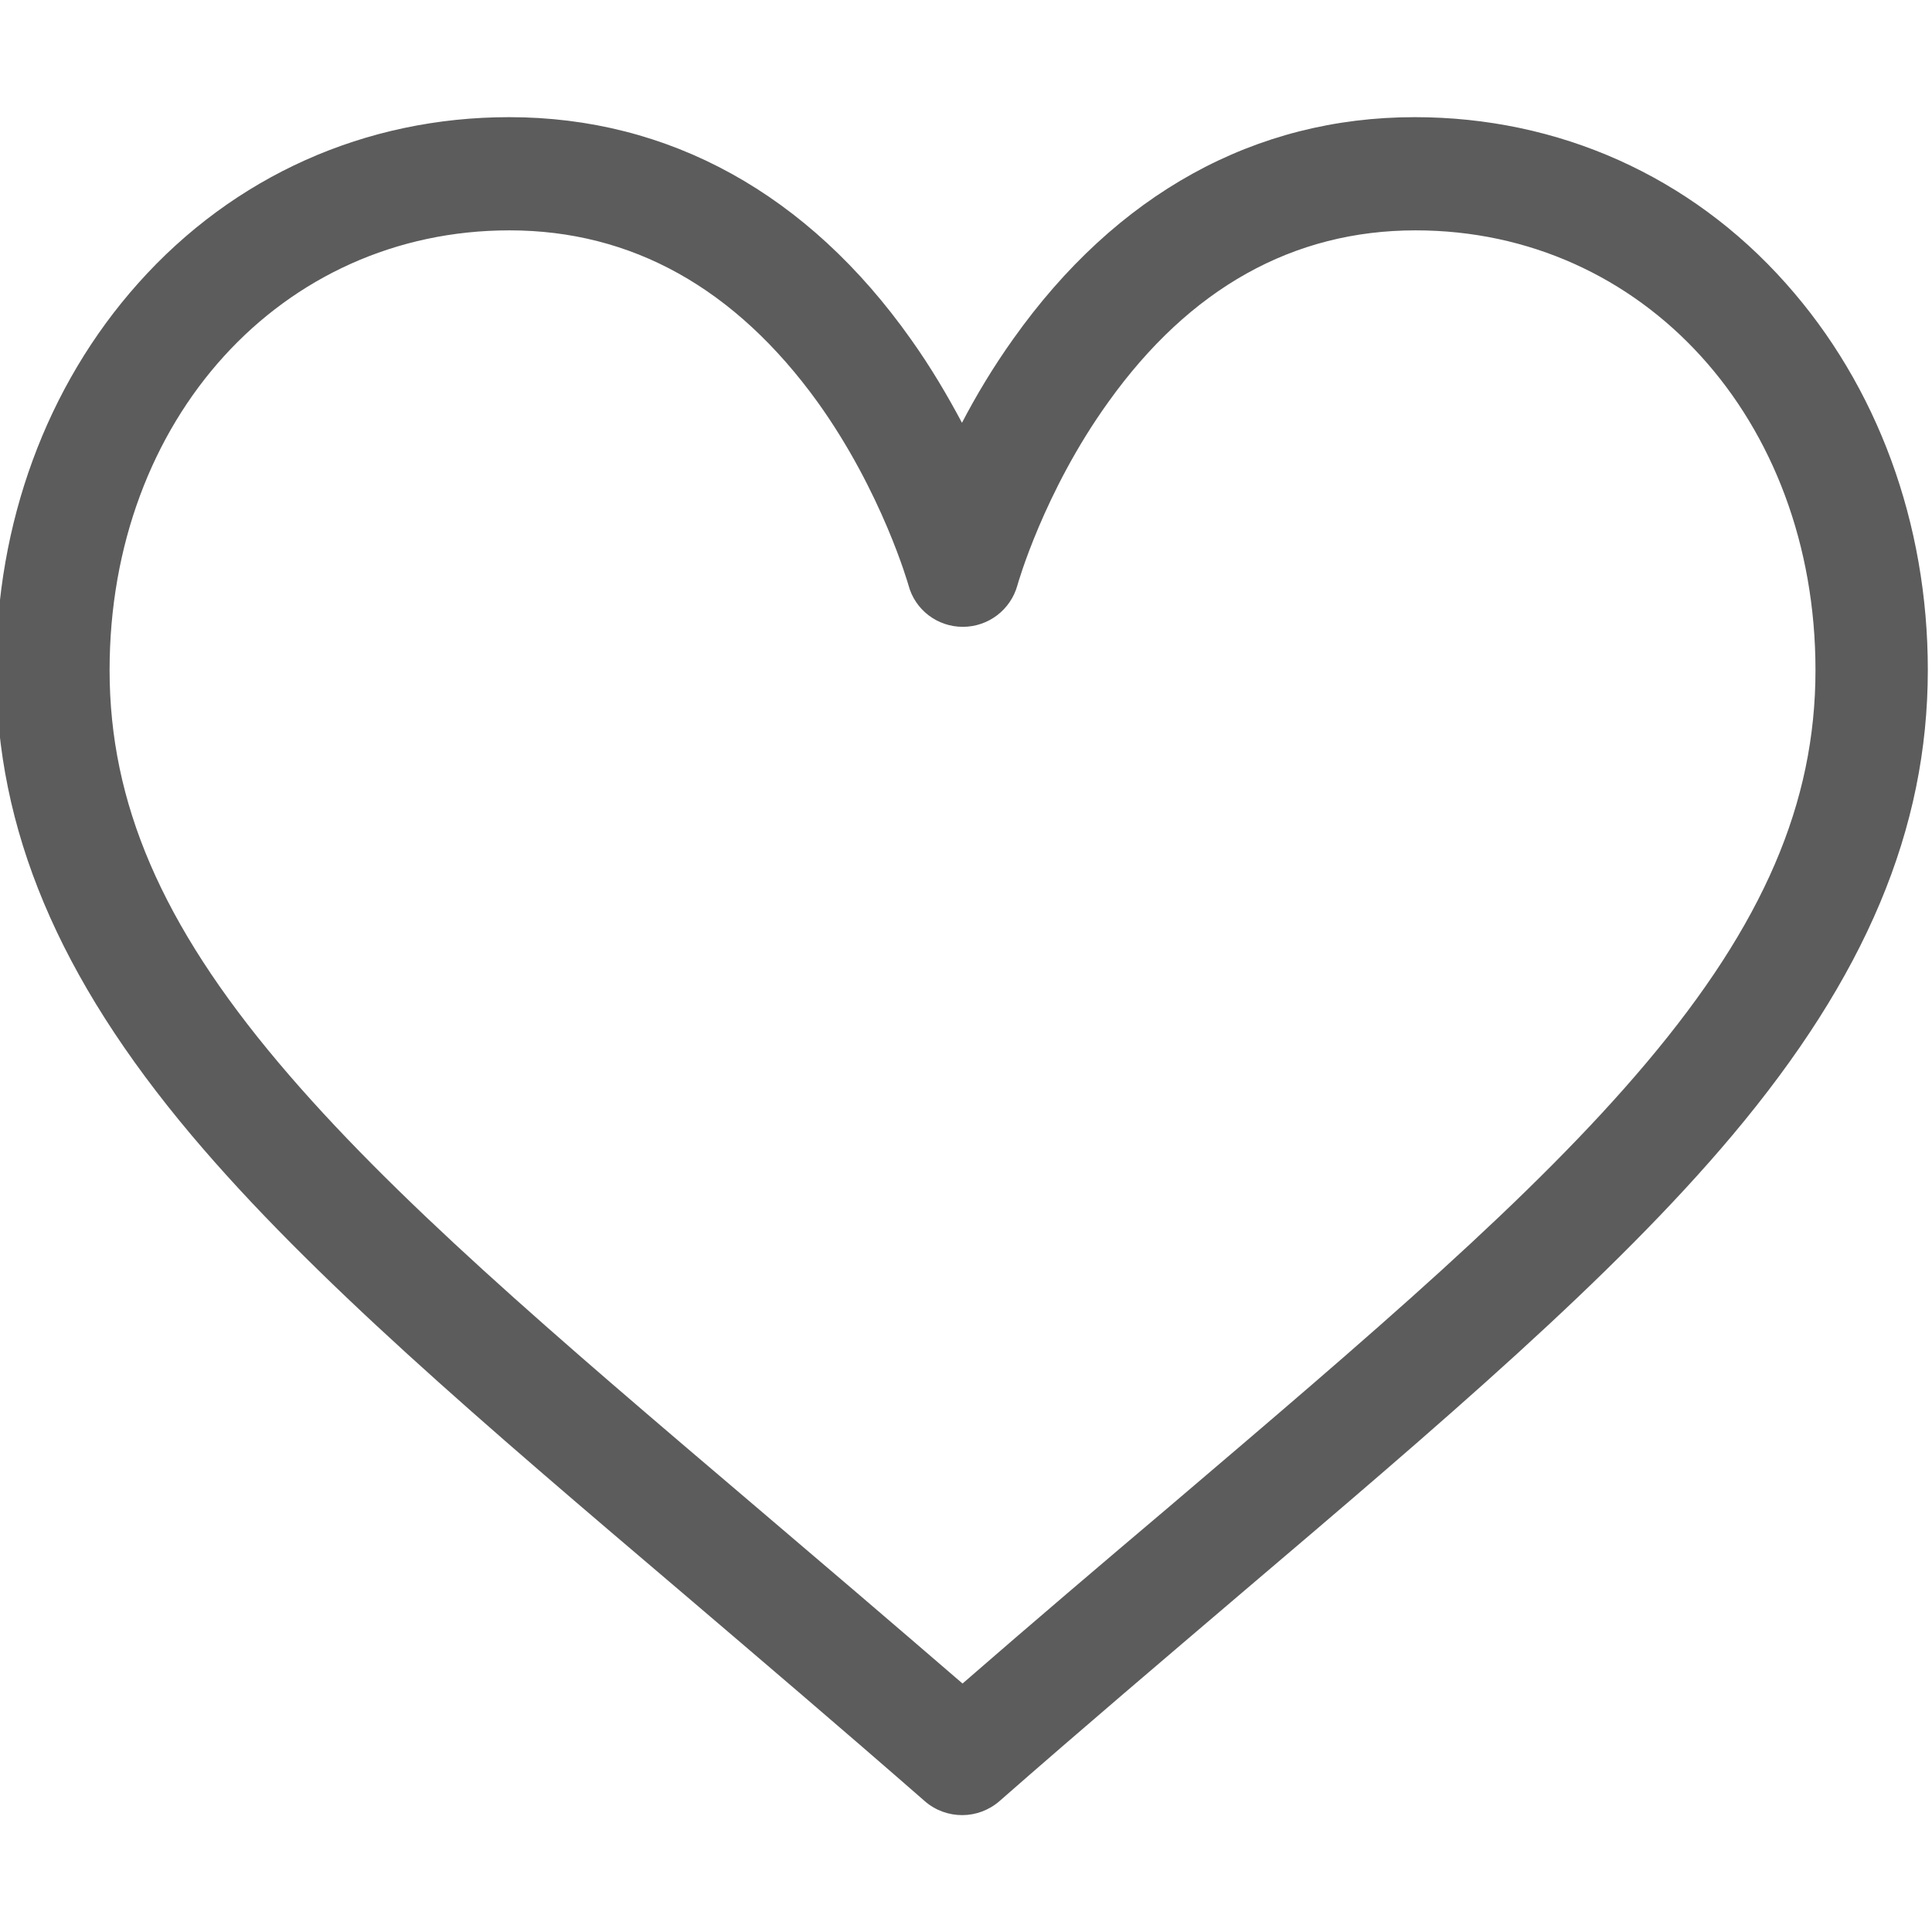 <?xml version="1.0" encoding="utf-8"?>
<!-- Generator: Adobe Illustrator 25.4.1, SVG Export Plug-In . SVG Version: 6.00 Build 0)  -->
<svg version="1.1" id="svg1611" xmlns:svg="http://www.w3.org/2000/svg"
	 xmlns="http://www.w3.org/2000/svg" xmlns:xlink="http://www.w3.org/1999/xlink" x="0px" y="0px" viewBox="0 0 682.7 682.7"
	 style="enable-background:new 0 0 682.7 682.7;" xml:space="preserve">
<style type="text/css">
	.st0{fill:#5C5C5C;}
</style>
<g id="g1617" transform="matrix(1.333,0,0,-1.333,0,682.667)">
	<g id="g1619">
	</g>
</g>
<g id="g1621">
	<g id="g1627" transform="translate(256.125,361)">
		<g id="path1629">
			<path class="st0" d="M83.9,280.4c-4.7,0-9.4-1.6-13.2-4.9c-30-26.2-58.2-50.2-85.4-73.4c-70.6-60-131.5-111.8-173.7-161.9
				c-47.1-55.9-69.1-108.2-69.1-164.5c0-51.8,17.8-100.3,50.2-136.6c33.8-37.9,80.3-58.7,131.1-58.7c56.5,0,105.6,27.1,141.9,78.4
				c7.2,10.1,13.1,20.2,18.1,29.6c4.9-9.4,10.9-19.5,18.1-29.6c36.4-51.3,85.4-78.4,141.9-78.4c50.8,0,97.4,20.8,131.1,58.7
				c32.4,36.3,50.2,84.8,50.2,136.6c0,56.3-22,108.5-69.1,164.5C313.9,90.3,253,142.1,182.4,202.1c-27.2,23.2-55.4,47.1-85.4,73.4
				C93.3,278.7,88.6,280.4,83.9,280.4z M-76.1-279.6c-80.6,0-141.3,66.8-141.3,155.4c0,46.9,18.4,89.7,59.7,138.7
				c40,47.5,96.9,95.9,169,157.2c23.3,19.8,47.3,40.3,72.7,62.2c25.3-22,49.3-42.4,72.7-62.2c72-61.3,129-109.7,169-157.2
				c41.3-49,59.7-91.8,59.7-138.7c0-88.6-60.8-155.4-141.3-155.4c-43.2,0-79.8,20.4-108.6,60.7c-22.8,31.7-32,64.3-32.1,64.7
				c-2.4,8.7-10.3,14.7-19.3,14.7c0,0,0,0,0,0c-9,0-16.9-6-19.2-14.7l0,0c-0.1-0.3-9.3-32.9-32.1-64.7
				C3.7-259.2-32.9-279.6-76.1-279.6z"/>
		</g>
	</g>
</g>
</svg>

